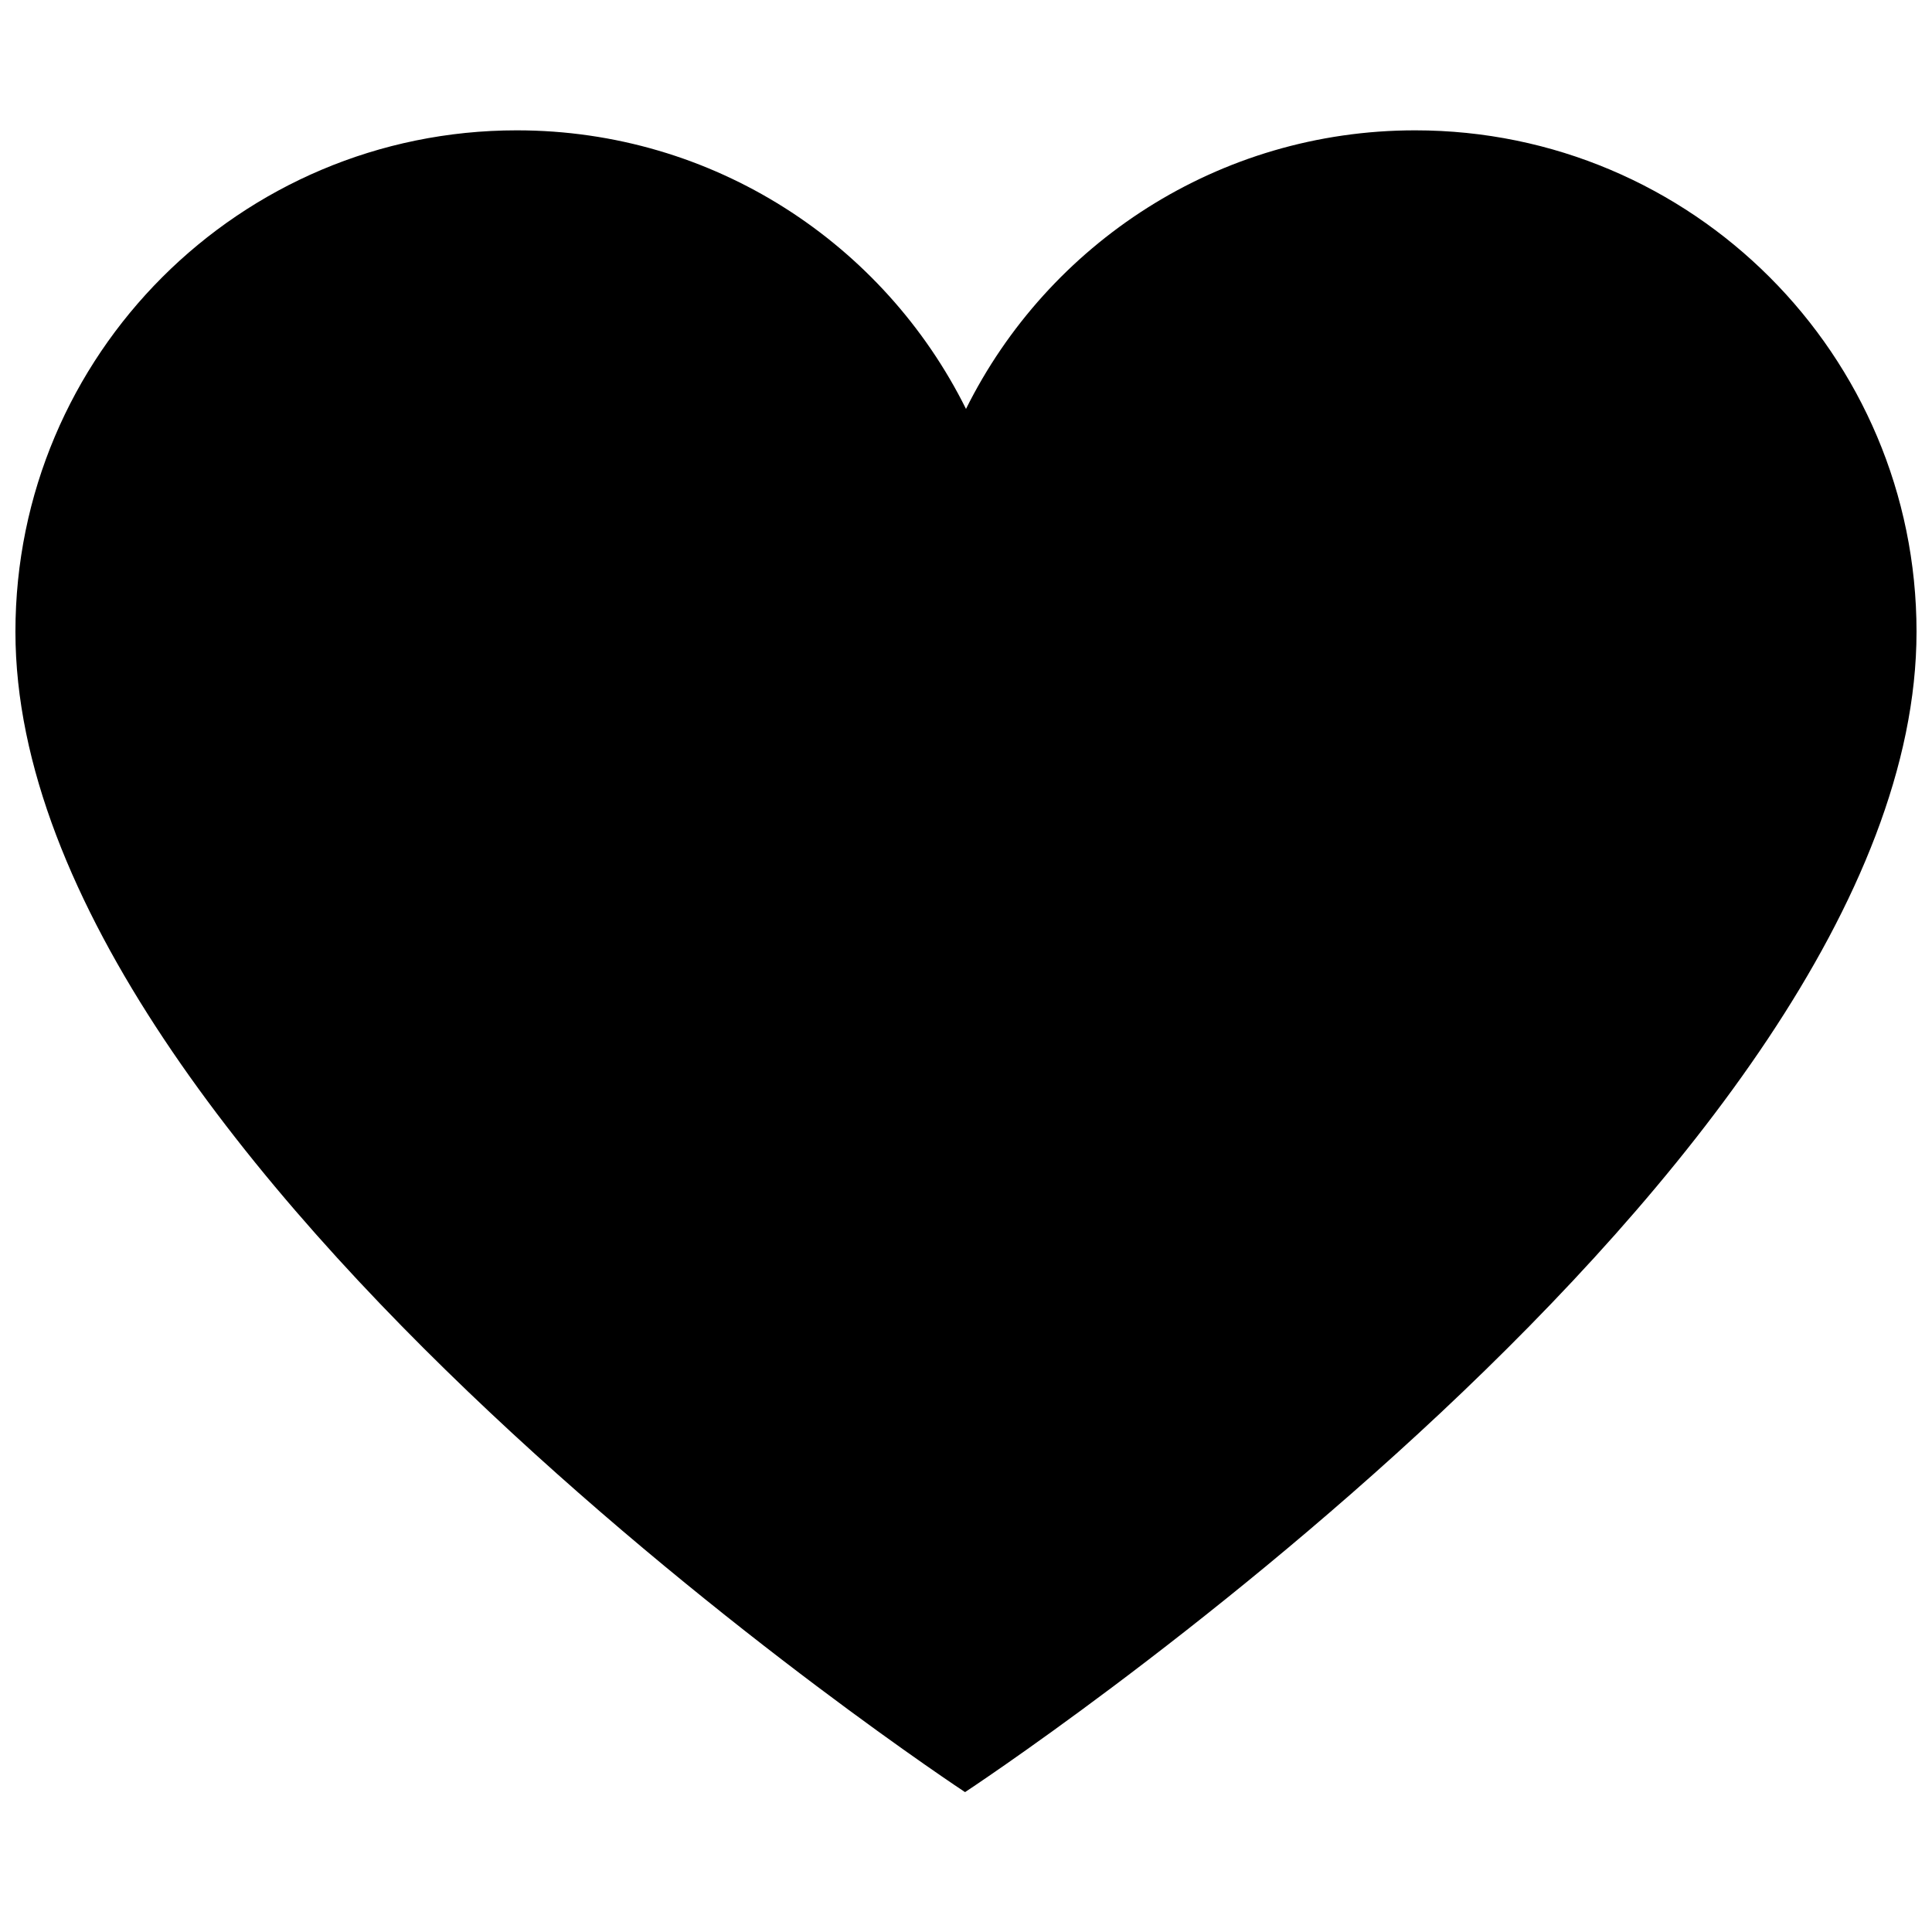 <?xml version="1.0" encoding="UTF-8"?>
<!-- Uploaded to: SVG Repo, www.svgrepo.com, Generator: SVG Repo Mixer Tools -->
<svg width="800px" height="800px" version="1.1" viewBox="144 144 512 512" xmlns="http://www.w3.org/2000/svg">
 <defs>
  <clipPath id="a">
   <path d="m148.09 178h503.81v441h-503.81z"/>
  </clipPath>
 </defs>
 <g clip-path="url(#a)">
  <path d="m651.9 311.42c0-73.387-59.488-132.88-132.87-132.88-52.172 0-97.293 30.078-119.03 73.828-21.742-43.75-66.863-73.828-119.04-73.828-73.383 0-132.87 59.488-132.87 132.88 0 141.87 251.66 307.51 251.66 307.51s252.15-165.64 252.15-307.51" fill-rule="evenodd"/>
 </g>
</svg>
